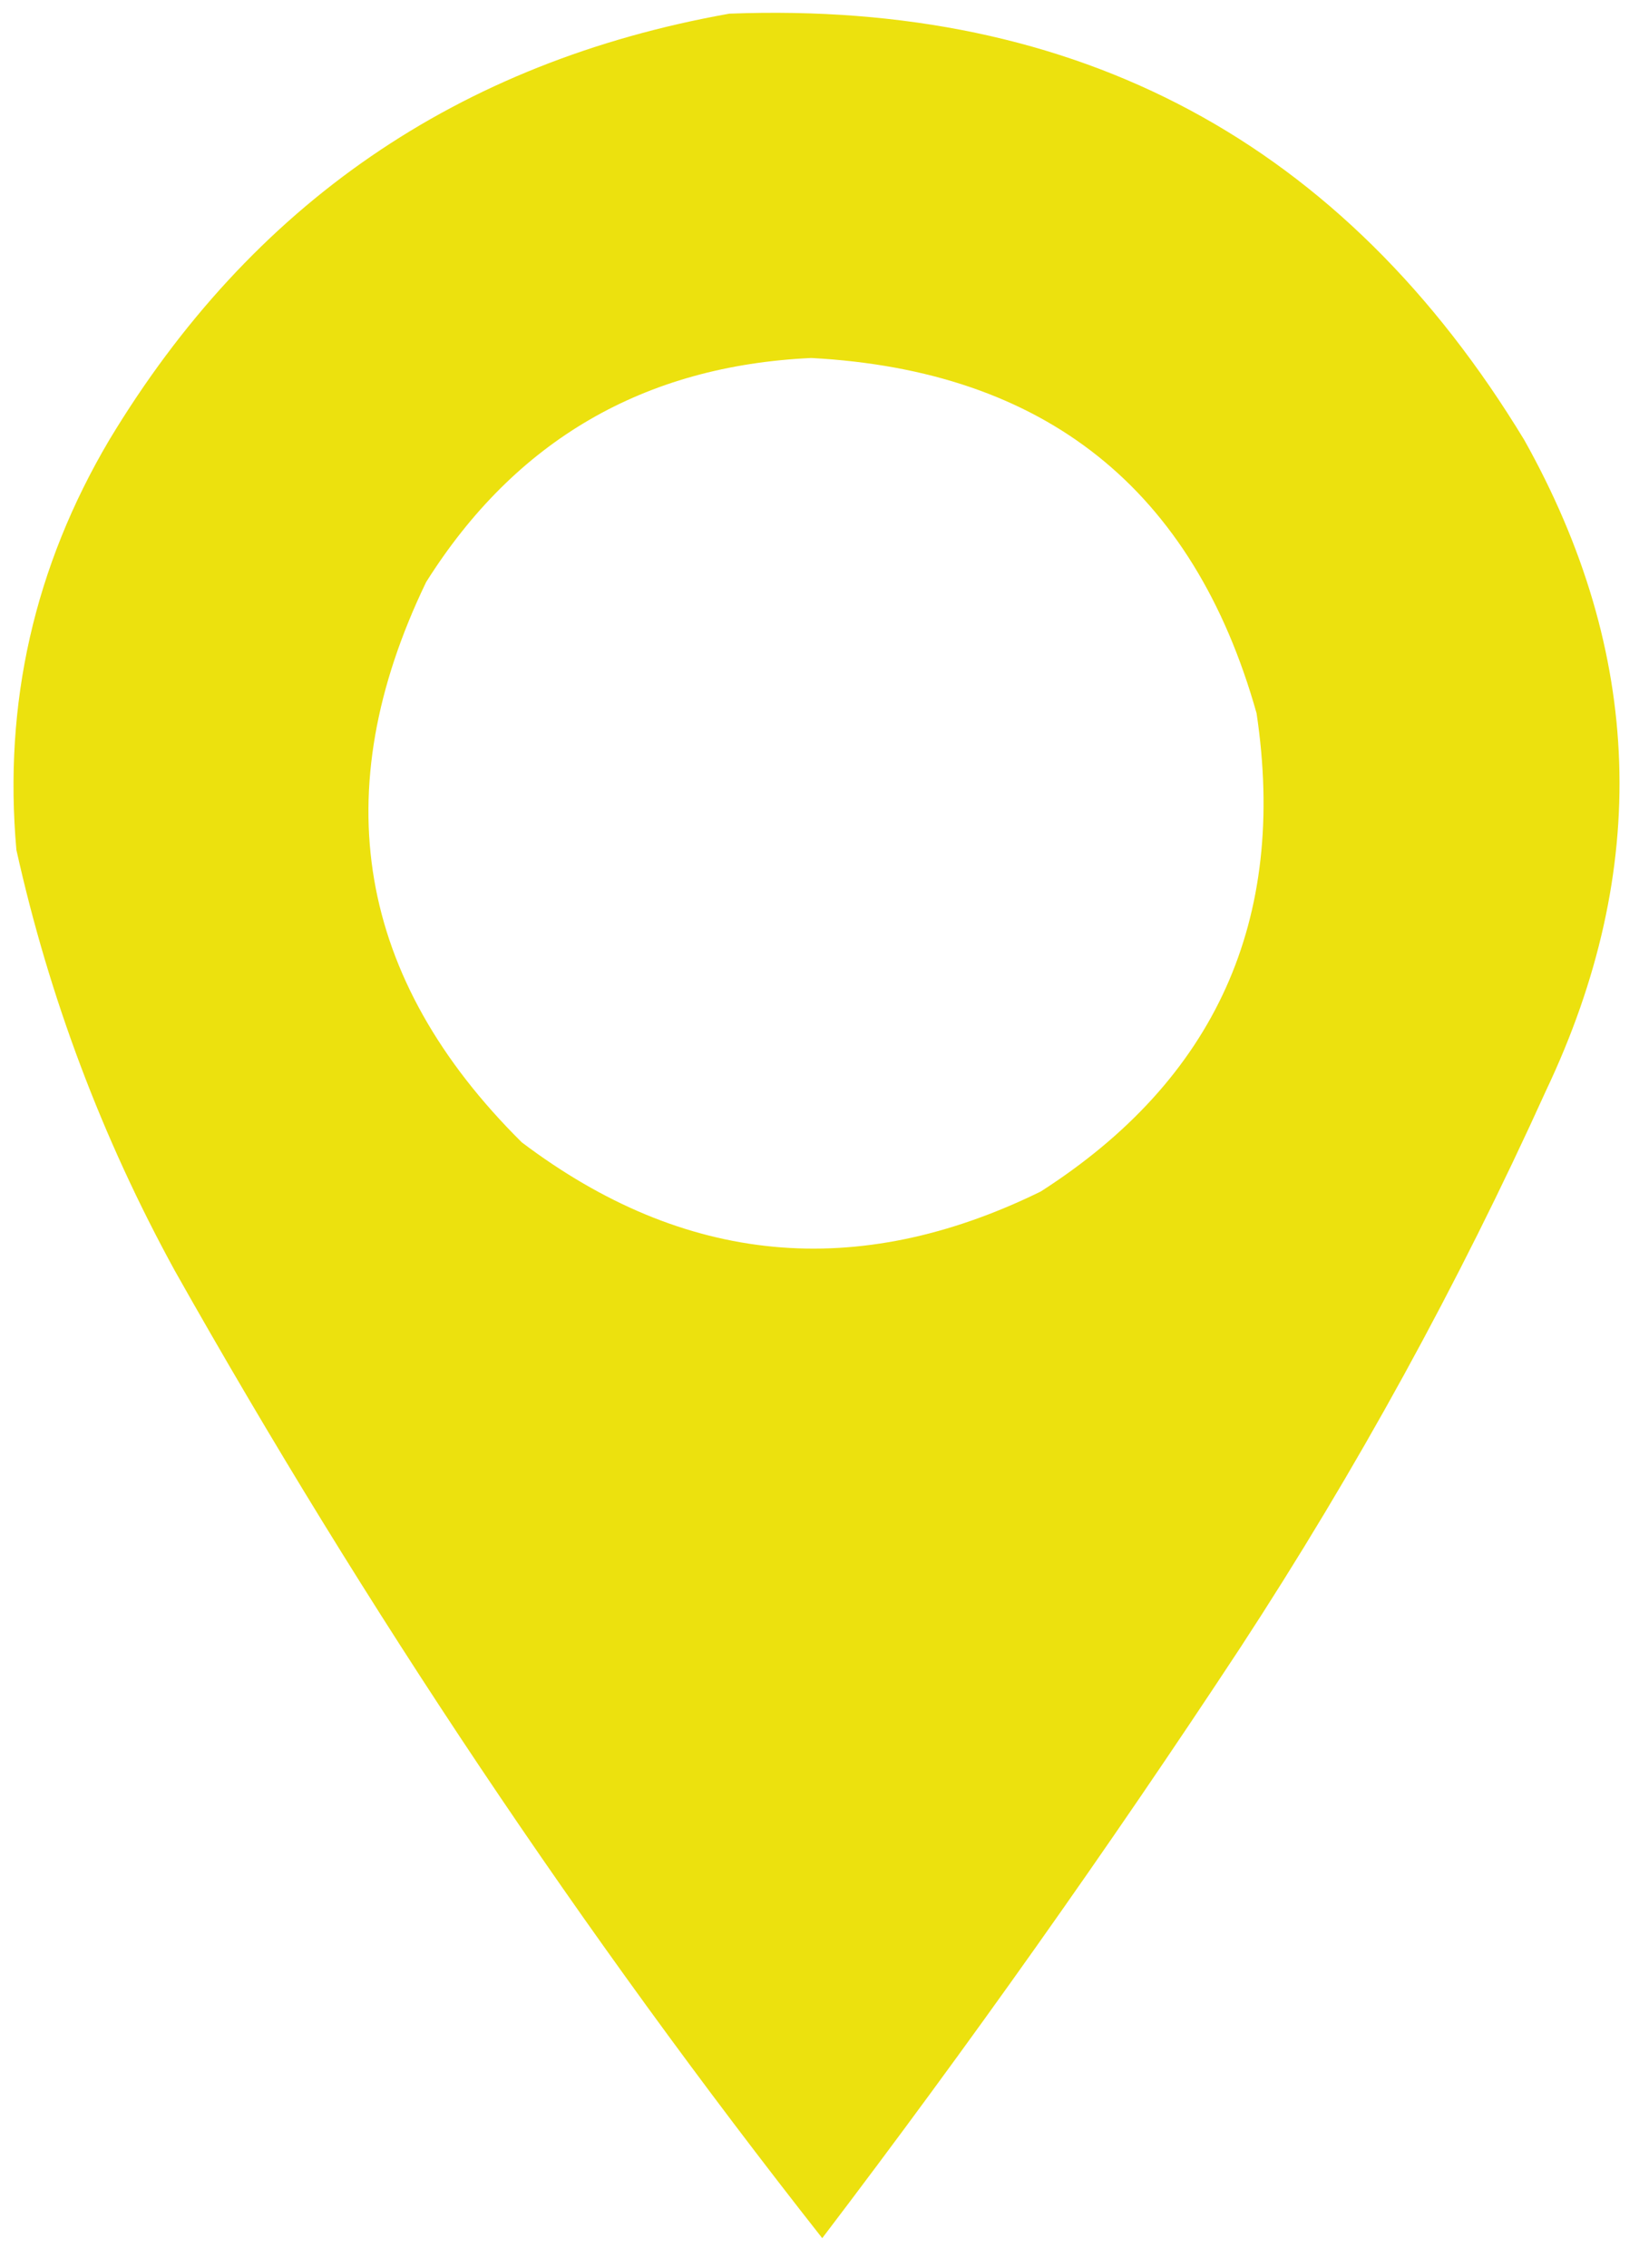 <svg xmlns="http://www.w3.org/2000/svg" xmlns:xlink="http://www.w3.org/1999/xlink" width="300px" height="415px" style="shape-rendering:geometricPrecision; text-rendering:geometricPrecision; image-rendering:optimizeQuality; fill-rule:evenodd; clip-rule:evenodd"><g><path style="opacity:0.984" fill="#ebe00b" d="M 133.5,2.5 C 197.463,0.06 245.963,26.06 279,80.5C 300.825,119.456 302.159,159.123 283,199.5C 266.915,235.009 248.249,269.009 227,301.5C 202.729,338.378 177.229,374.378 150.5,409.5C 106.525,353.655 67.025,294.655 32,232.5C 18.677,208.191 9.01,182.524 3,155.5C 0.618,128.692 6.285,103.692 20,80.5C 46.005,37.335 83.838,11.335 133.5,2.5 Z M 148.5,65.5 C 191.276,67.791 218.443,89.458 230,130.5C 235.664,168.327 222.498,197.494 190.5,218C 156.906,234.473 125.239,231.473 95.5,209C 65.316,179.07 59.482,144.903 78,106.5C 94.328,80.583 117.828,66.917 148.5,65.5 Z"></path></g></svg>
